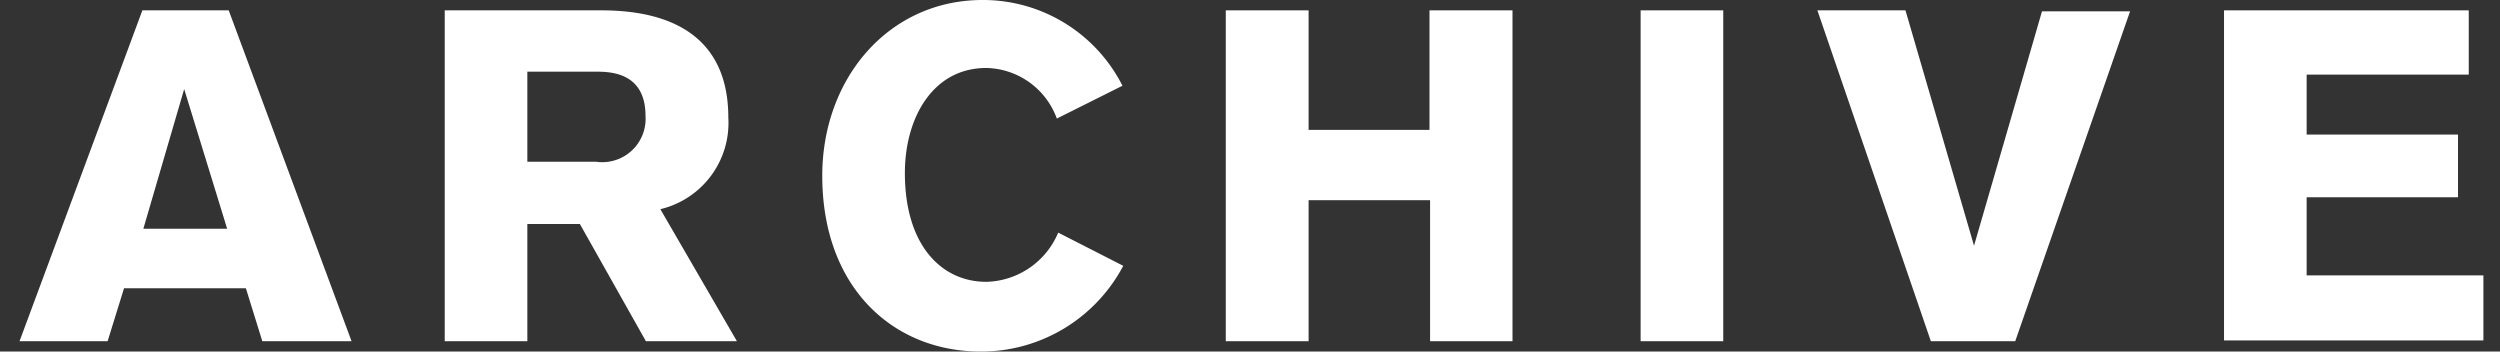 <svg id="レイヤー_1" data-name="レイヤー 1" xmlns="http://www.w3.org/2000/svg" width="128" height="18" viewBox="0 0 128 18">
  <rect x="0" y="0" width="128" height="18" fill="#333333" stroke="none"/>
  <defs>
    <style>
      .cls-1 {
        fill: #fff;
      }
    </style>
  </defs>
  <title>archive_wh</title>
  <g>
    <path class="cls-1" d="M13.43,17.47l-.84-2.71H6.35l-.84,2.71H1L7.29.53h4.42L18,17.47Zm-4-12.91L7.34,11.71h4.29Z"/>
    <path class="cls-1" d="M30.79.53c2.52,0,6.5.65,6.5,5.49a4.54,4.54,0,0,1-3.48,4.69l3.92,6.76H33.07l-3.38-6H27v6H22.77V.53ZM27,8.28h3.51a2.22,2.22,0,0,0,2.54-2.35c0-2.21-1.78-2.26-2.52-2.26H27Z"/>
    <path class="cls-1" d="M57.51,13.61A8.23,8.23,0,0,1,50.22,18c-4.49,0-8.12-3.27-8.12-9,0-5,3.41-9,8.21-9a8,8,0,0,1,7.16,4.39L54.11,6.07A3.93,3.93,0,0,0,50.5,3.48c-2.73,0-4.17,2.54-4.17,5.38,0,3.72,1.89,5.57,4.17,5.57a4.1,4.1,0,0,0,3.68-2.52Z"/>
    <path class="cls-1" d="M73.22,17.47V10.25H67v7.22H62.76V.53H67V6.65h6.19V.53h4.25V17.47Z"/>
    <path class="cls-1" d="M84,17.47V.53h4.23V17.47Z"/>
    <path class="cls-1" d="M103.18,17.47H98.86L93.05.53h4.51l3.51,12.05,3.48-12h4.51Z"/>
    <path class="cls-1" d="M113.87.53H126.4V3.82h-8.3V6.89h7.75V10.1H118.1v4h9.05v3.33H113.87Z"/>
  </g>
</svg>
